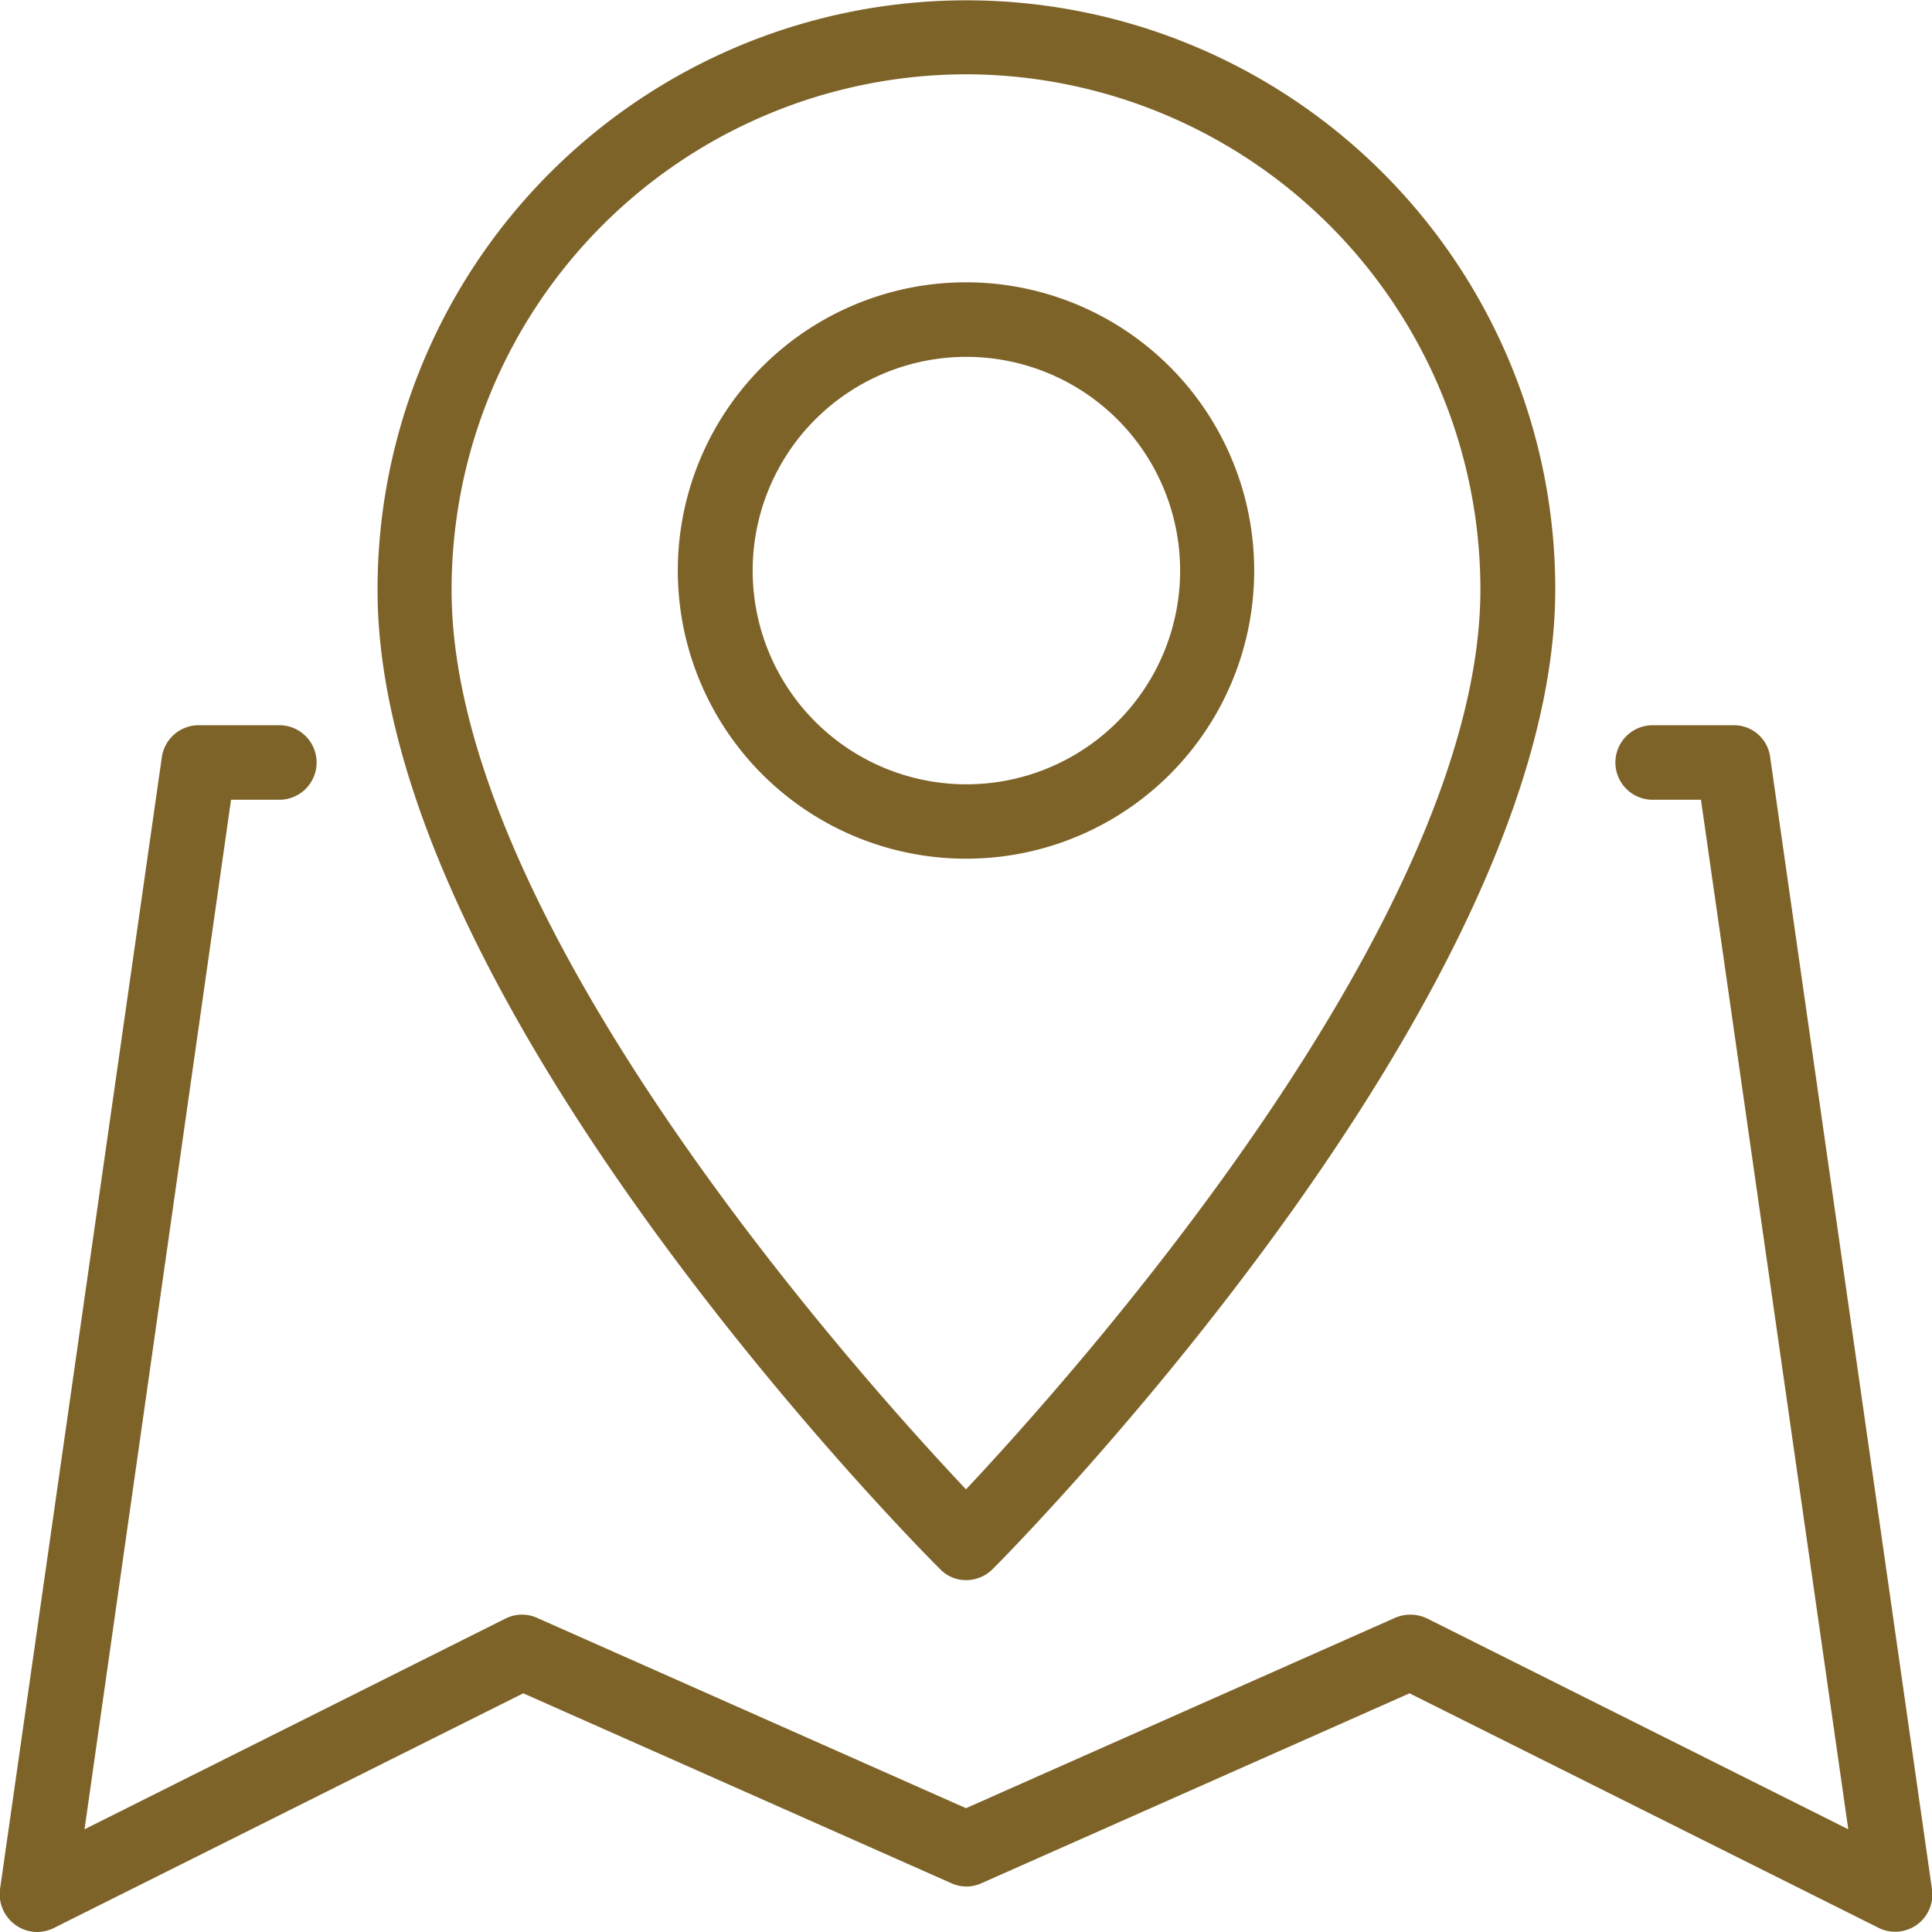 <svg id="icn_add01.svg" xmlns="http://www.w3.org/2000/svg" width="24" height="24" viewBox="0 0 24 24">
  <defs>
    <style>
      .cls-1 {
        fill: #fff;
        fill-opacity: 0;
      }

      .cls-2 {
        fill: #7e6329;
        fill-rule: evenodd;
      }
    </style>
  </defs>
  <rect id="長方形_1471" data-name="長方形 1471" class="cls-1" width="24" height="24"/>
  <path id="シェイプ_1205" data-name="シェイプ 1205" class="cls-2" d="M1889.46,467a0.466,0.466,0,0,1-.27-0.089,0.472,0.472,0,0,1-.19-0.441l2.01-14.061a0.463,0.463,0,0,1,.46-0.4h1a0.463,0.463,0,1,1,0,.926h-0.6l-1.82,12.789,5.23-2.618a0.458,0.458,0,0,1,.39-0.009l5.33,2.365,5.33-2.365a0.481,0.481,0,0,1,.4.009l5.23,2.618-1.83-12.789h-0.6a0.463,0.463,0,0,1,0-.926h1.01a0.453,0.453,0,0,1,.45.4L1913,466.47a0.462,0.462,0,0,1-.66.48l-5.83-2.915-5.32,2.36a0.45,0.45,0,0,1-.37,0l-5.32-2.36-5.83,2.915A0.49,0.49,0,0,1,1889.46,467Zm11.54-4.371a0.442,0.442,0,0,1-.32-0.135c-0.29-.286-7-7.063-6.99-12.175a7.315,7.315,0,1,1,14.63,0c0,5.082-6.7,11.886-6.99,12.174a0.466,0.466,0,0,1-.33.136h0Zm0-18.706a6.4,6.4,0,0,0-6.39,6.4c-0.01,4.117,5.04,9.748,6.39,11.178,1.35-1.436,6.39-7.085,6.39-11.178A6.4,6.4,0,0,0,1901,443.923Zm0,9.744a3.58,3.58,0,1,1,3.58-3.58A3.577,3.577,0,0,1,1901,453.667Zm0-6.234a2.655,2.655,0,1,0,2.66,2.654A2.656,2.656,0,0,0,1901,447.433Z" transform="translate(-1889 -443)"/>
</svg>
